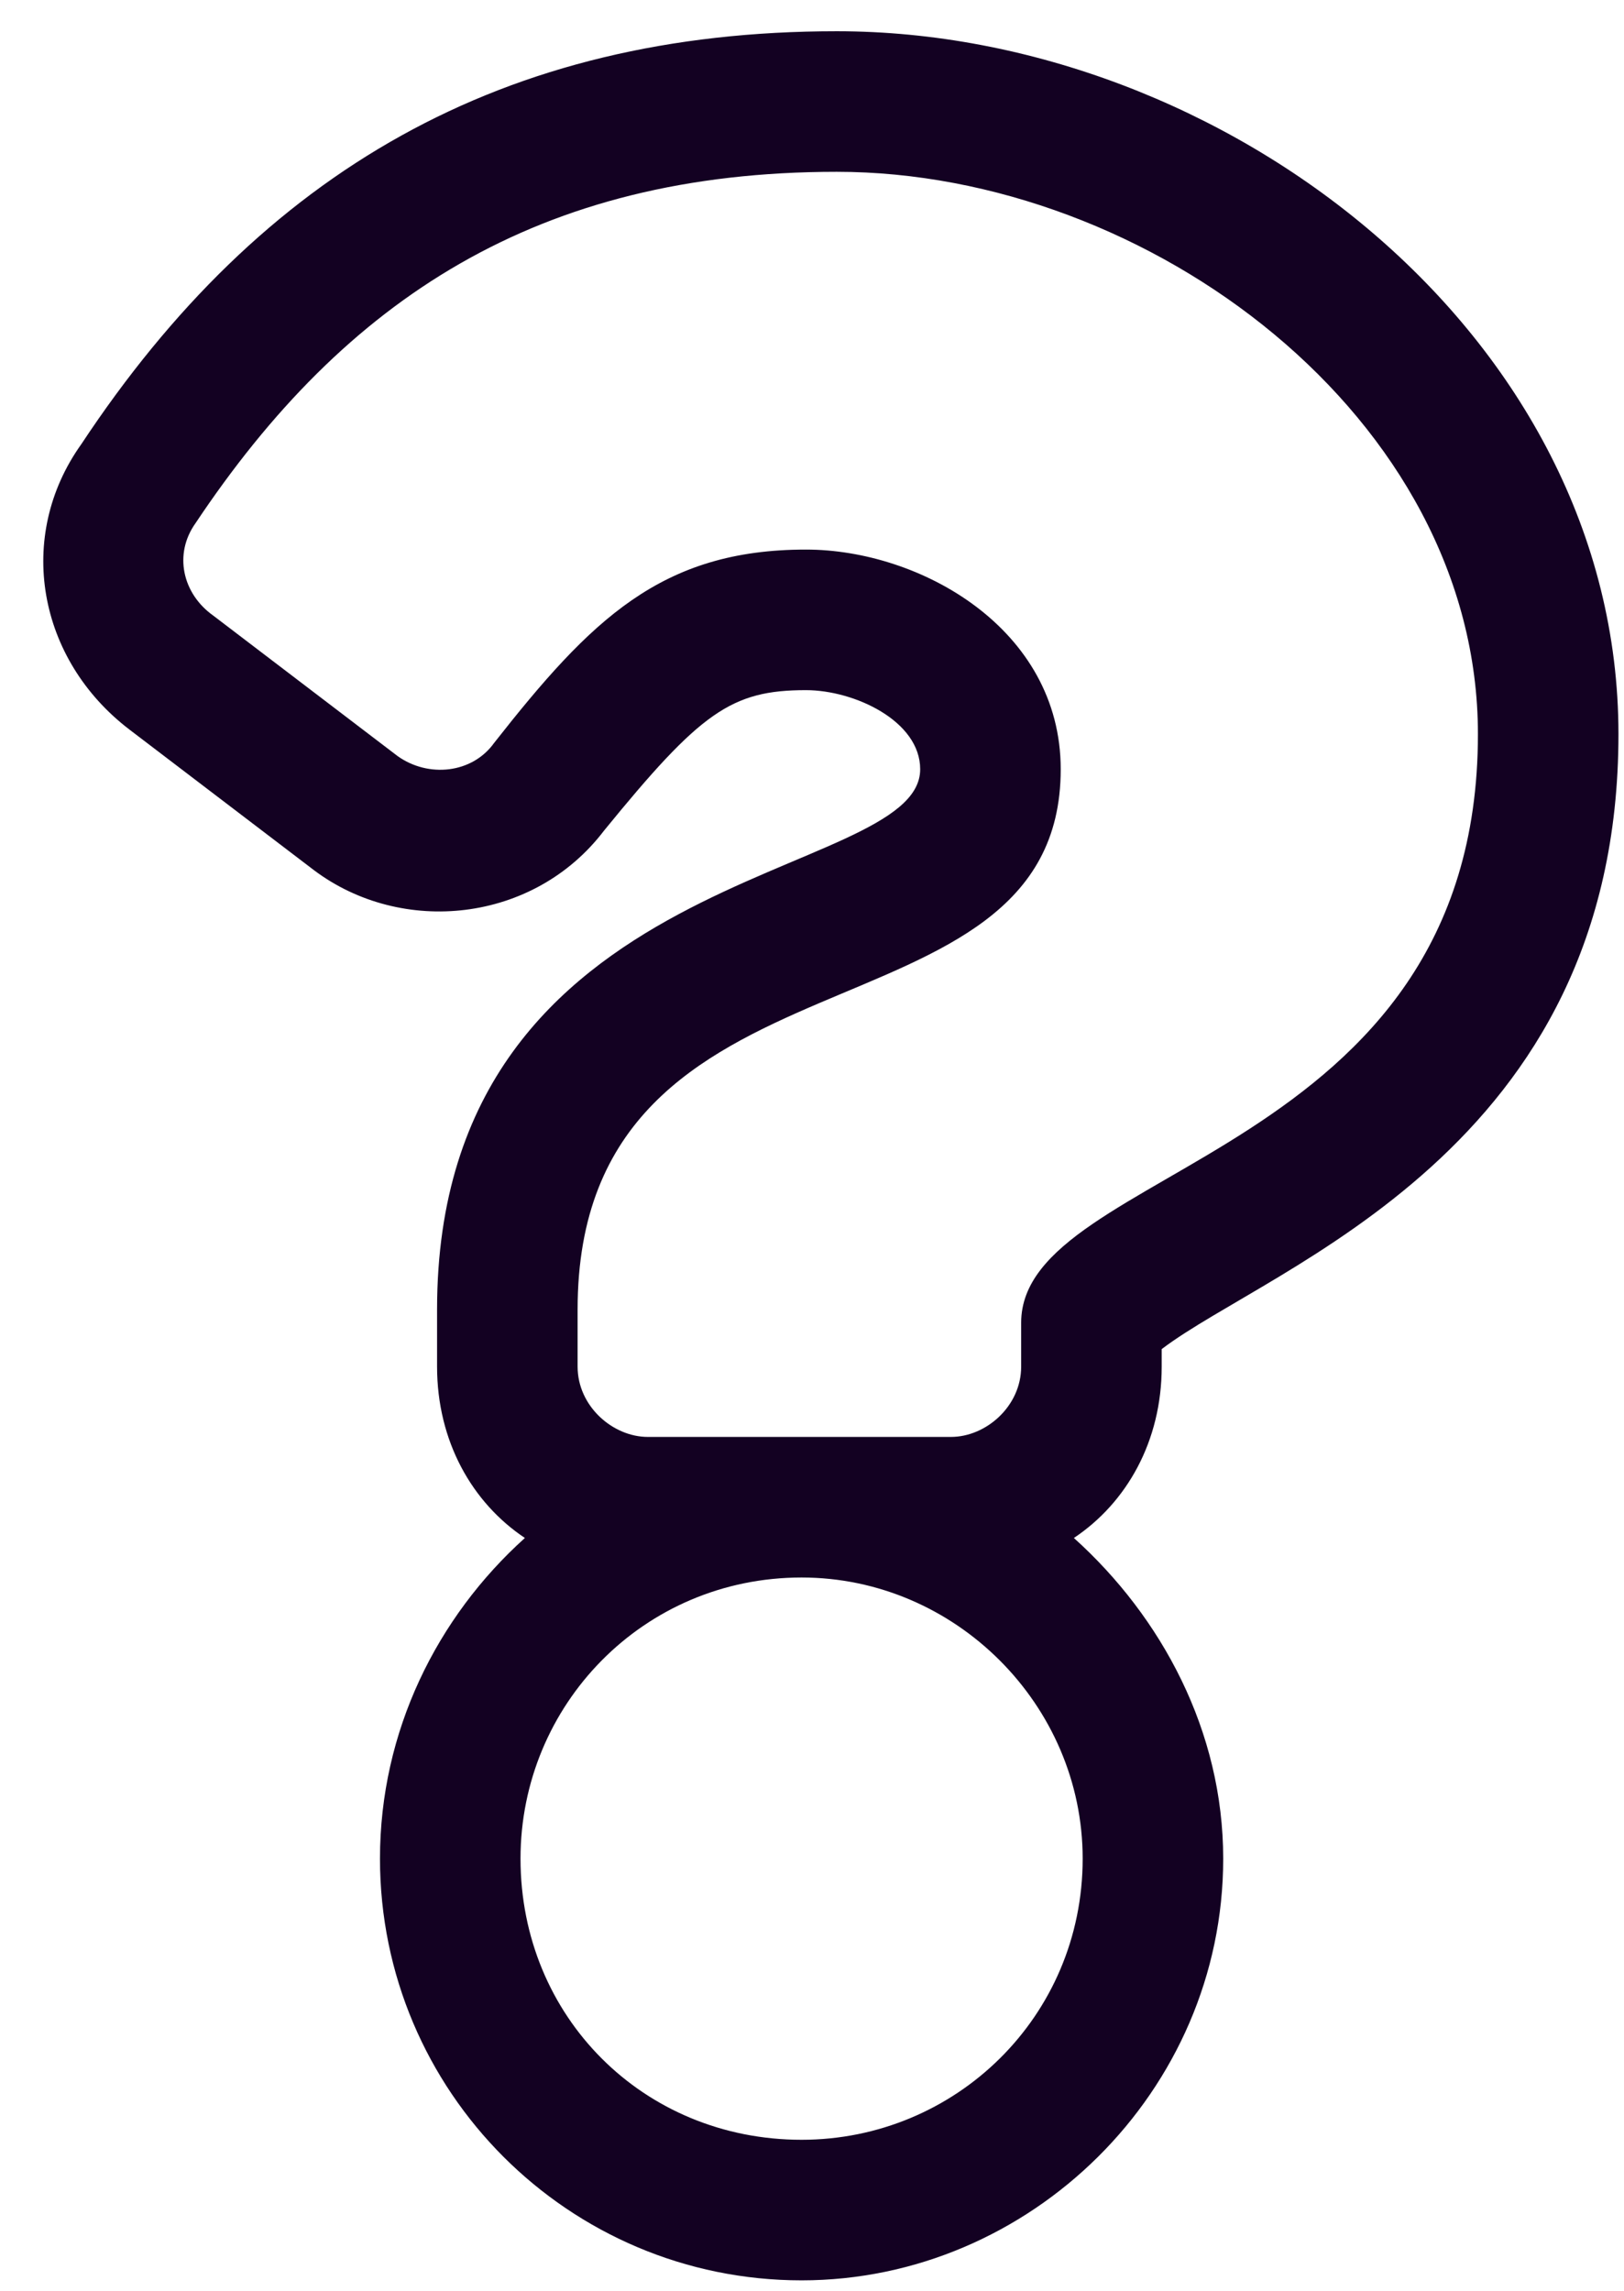 <svg width="39" height="55" viewBox="0 0 39 55" fill="none" xmlns="http://www.w3.org/2000/svg">
<path d="M20.094 0.75C29.375 0.75 38.867 8.027 38.867 17.625C38.867 27.645 30.535 30.387 27.898 32.391V32.812C27.898 34.605 27.055 36.082 25.789 36.926C27.898 38.824 29.375 41.566 29.375 44.625C29.375 50.215 24.734 54.75 19.25 54.75C13.66 54.75 9.125 50.215 9.125 44.625C9.125 41.566 10.496 38.824 12.605 36.926C11.34 36.082 10.496 34.605 10.496 32.812V31.441C10.496 20.684 22.098 21.211 22.098 18.469C22.098 17.309 20.516 16.57 19.355 16.57C17.562 16.57 16.824 17.098 14.504 19.945C12.816 22.16 9.652 22.477 7.543 20.895L3.113 17.52C0.898 15.832 0.371 12.879 1.953 10.664C6.277 4.125 12.078 0.75 20.094 0.75ZM19.25 51.375C22.941 51.375 26 48.422 26 44.625C26 40.934 22.941 37.875 19.25 37.875C15.453 37.875 12.5 40.934 12.5 44.625C12.5 48.422 15.453 51.375 19.25 51.375ZM24.523 31.758C24.523 27.961 35.492 27.855 35.492 17.625C35.492 10.031 27.582 4.125 20.094 4.125C12.922 4.125 8.281 7.184 4.695 12.562C4.168 13.301 4.379 14.25 5.117 14.777L9.547 18.152C10.285 18.68 11.34 18.574 11.867 17.836C14.188 14.883 15.875 13.195 19.355 13.195C22.098 13.195 25.473 15.094 25.473 18.469C25.473 25.324 13.871 22.266 13.871 31.441V32.812C13.871 33.762 14.715 34.5 15.559 34.5H22.836C23.68 34.5 24.523 33.762 24.523 32.812V31.758Z" fill="#130122"/>
</svg>
